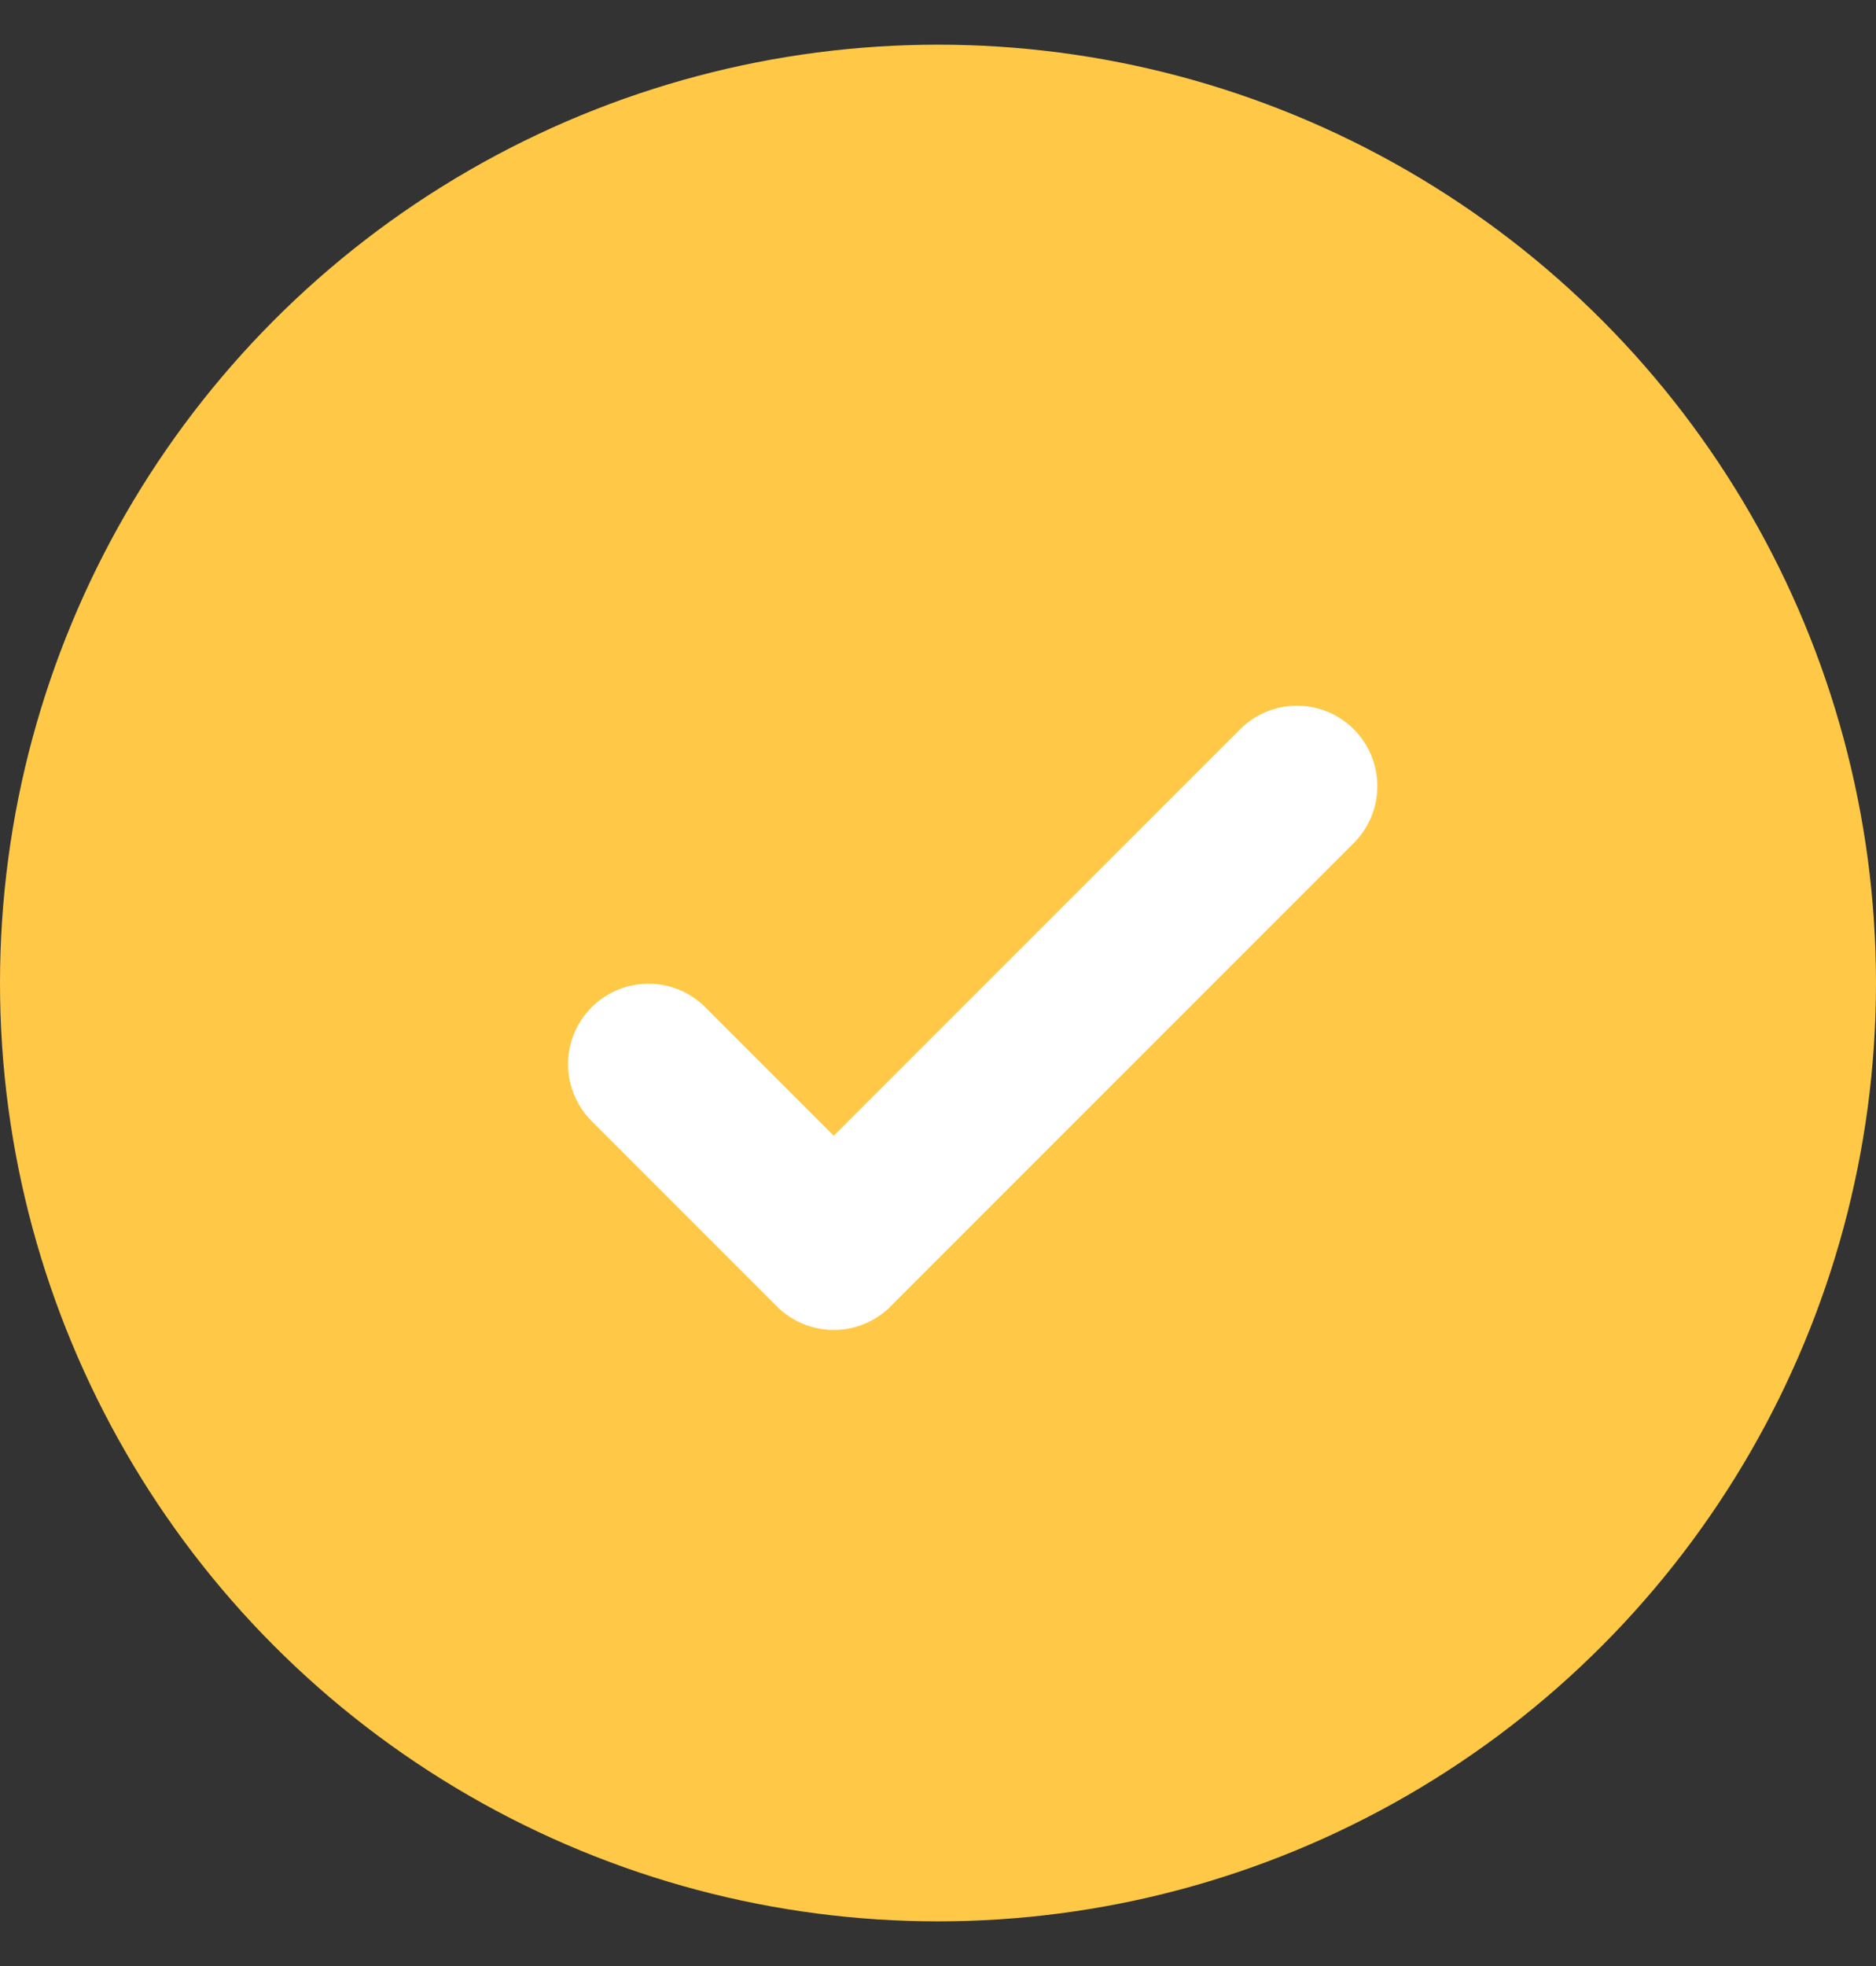 <svg width="21" height="22" viewBox="0 0 21 22" fill="none" xmlns="http://www.w3.org/2000/svg">
<rect x="0" y="0" width="21" height="22" fill="#333333" stroke="none"/>
<circle cx="10.5" cy="11" r="10.5" fill="#FFC947"/>
<path d="M7.259 11.908L9.333 13.982L14.518 8.797" stroke="white" stroke-width="1.8" stroke-linecap="round" stroke-linejoin="round"/>
</svg>
